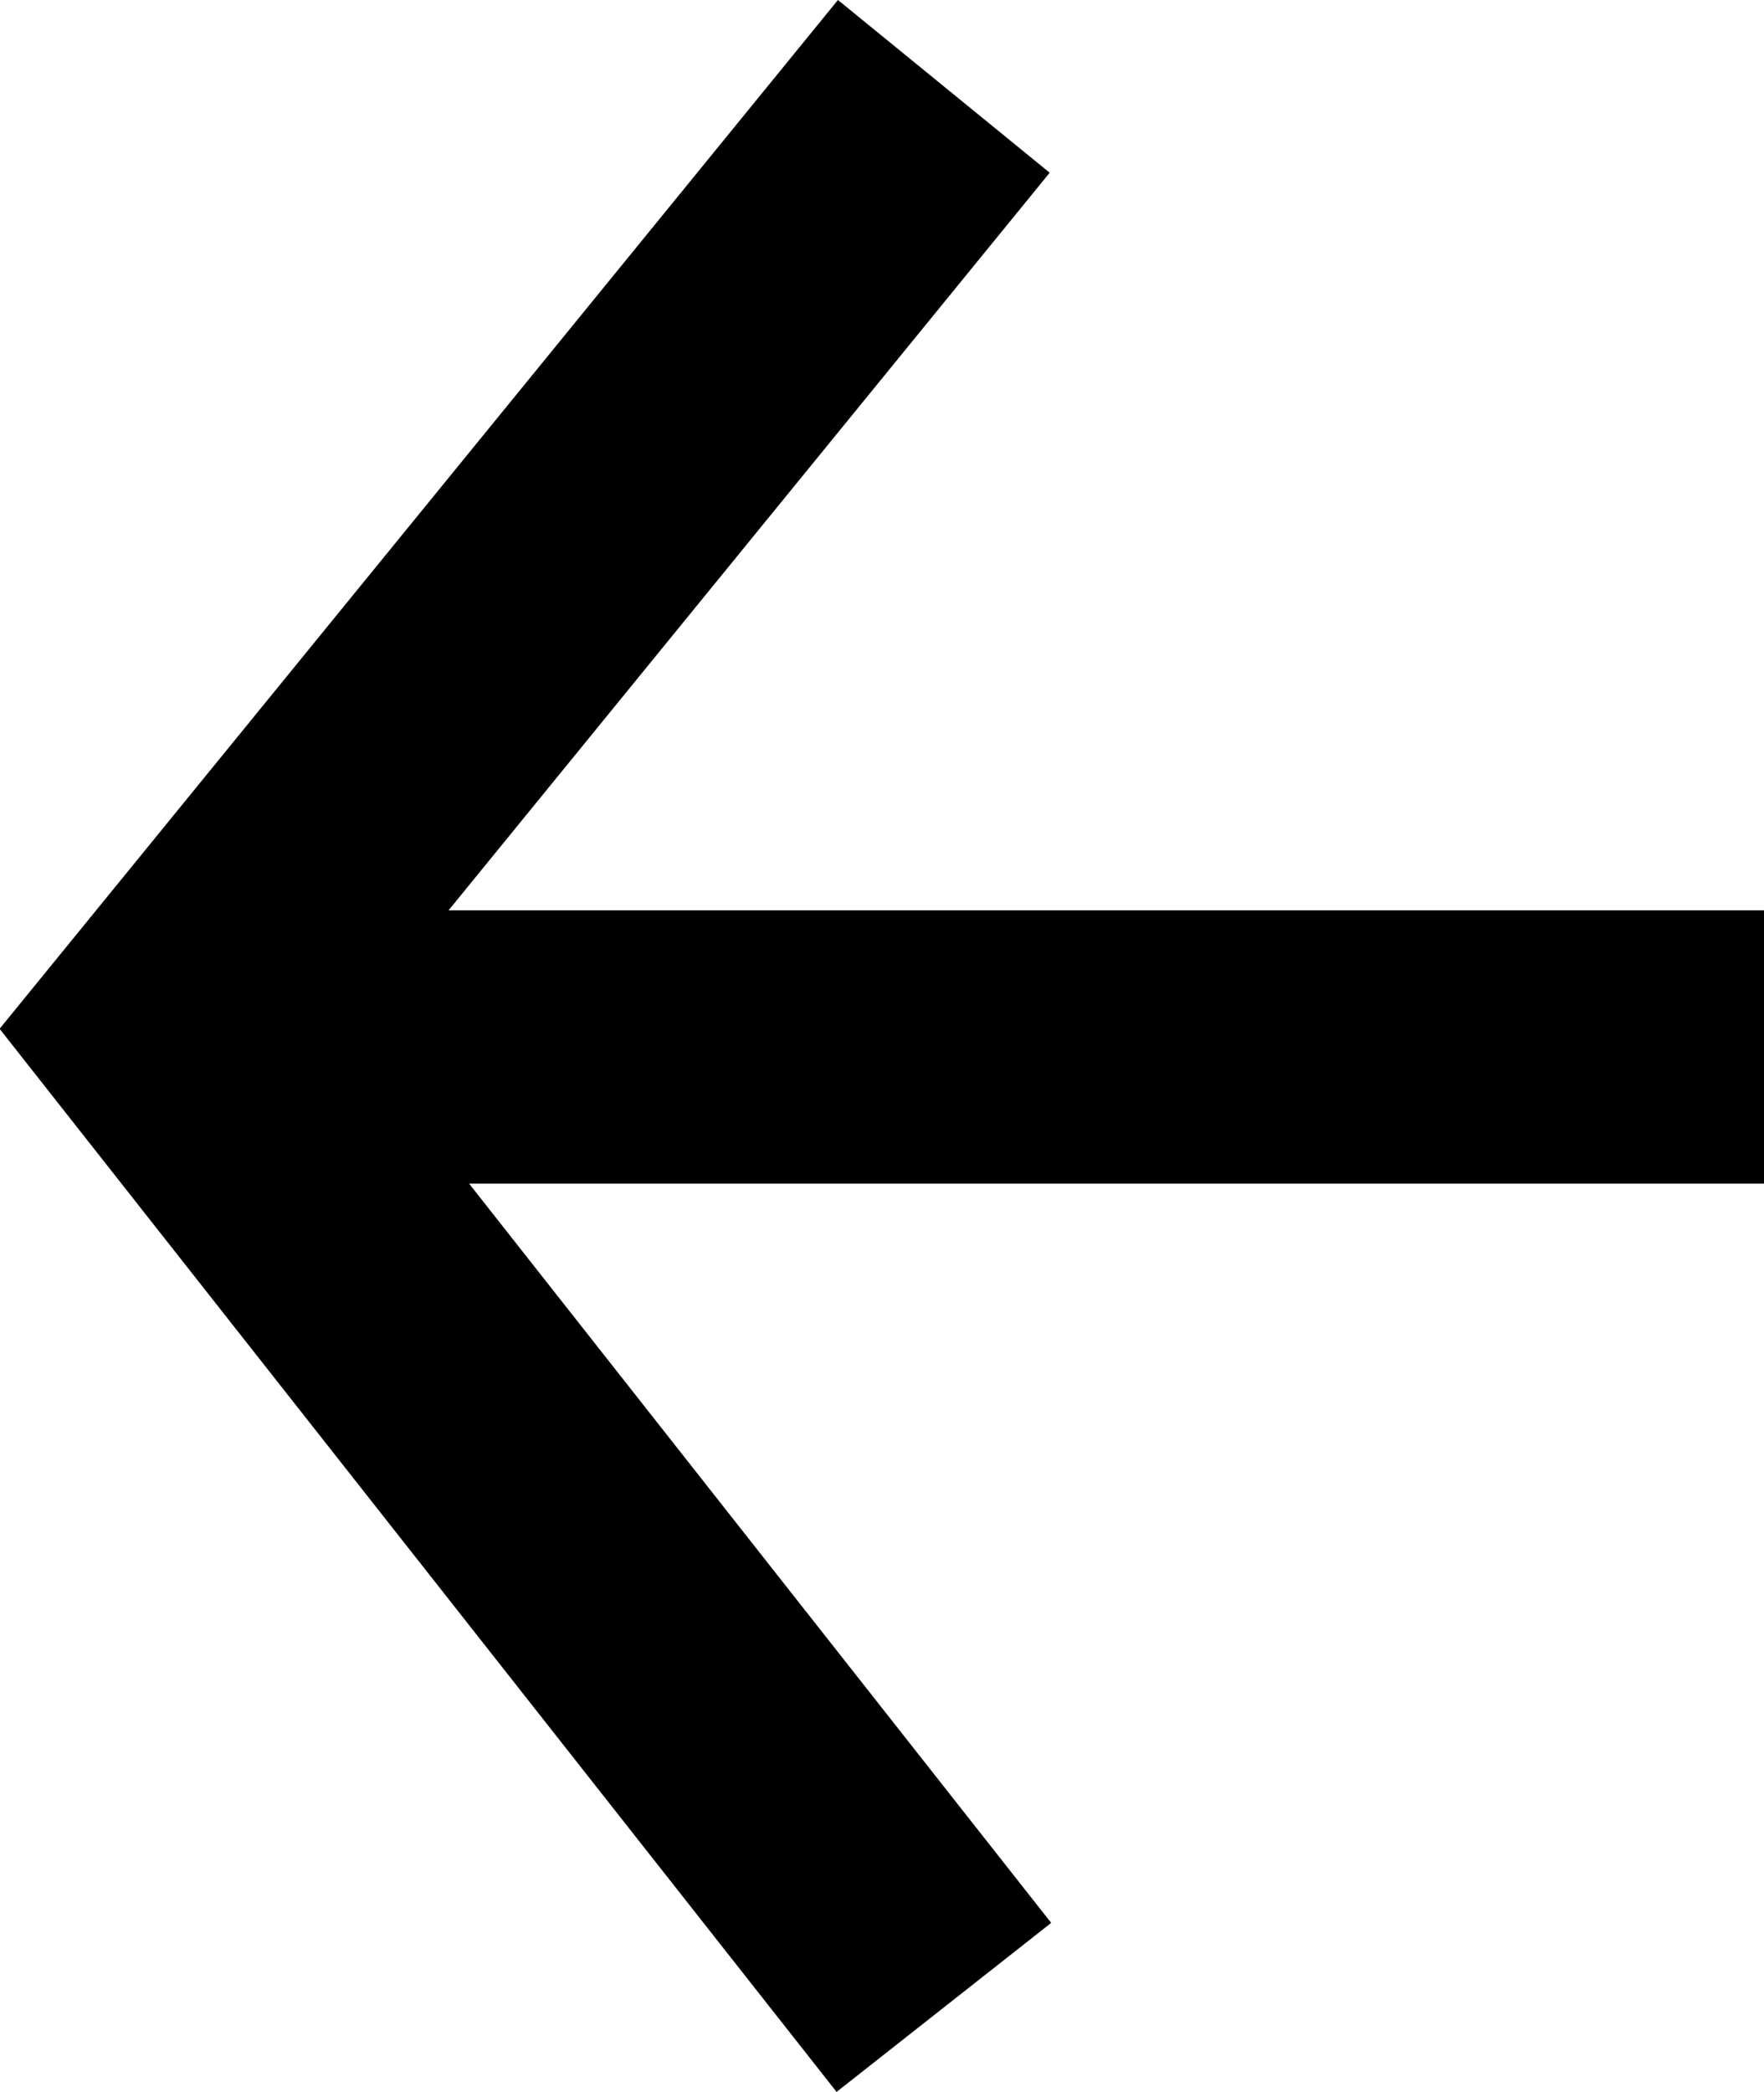 <svg xmlns="http://www.w3.org/2000/svg" width="12.913" height="15.31" viewBox="0 0 12.913 15.31"><g transform="translate(691.634 738.61) rotate(180)"><path d="M2035.5,763.61l-1.55-1.264,5.125-6.287-5.136-6.521,1.571-1.237,6.127,7.78Z" transform="translate(-1350 -25)"/><path d="M12,1H0V-1H12Z" transform="translate(678.721 730.948)"/></g></svg>